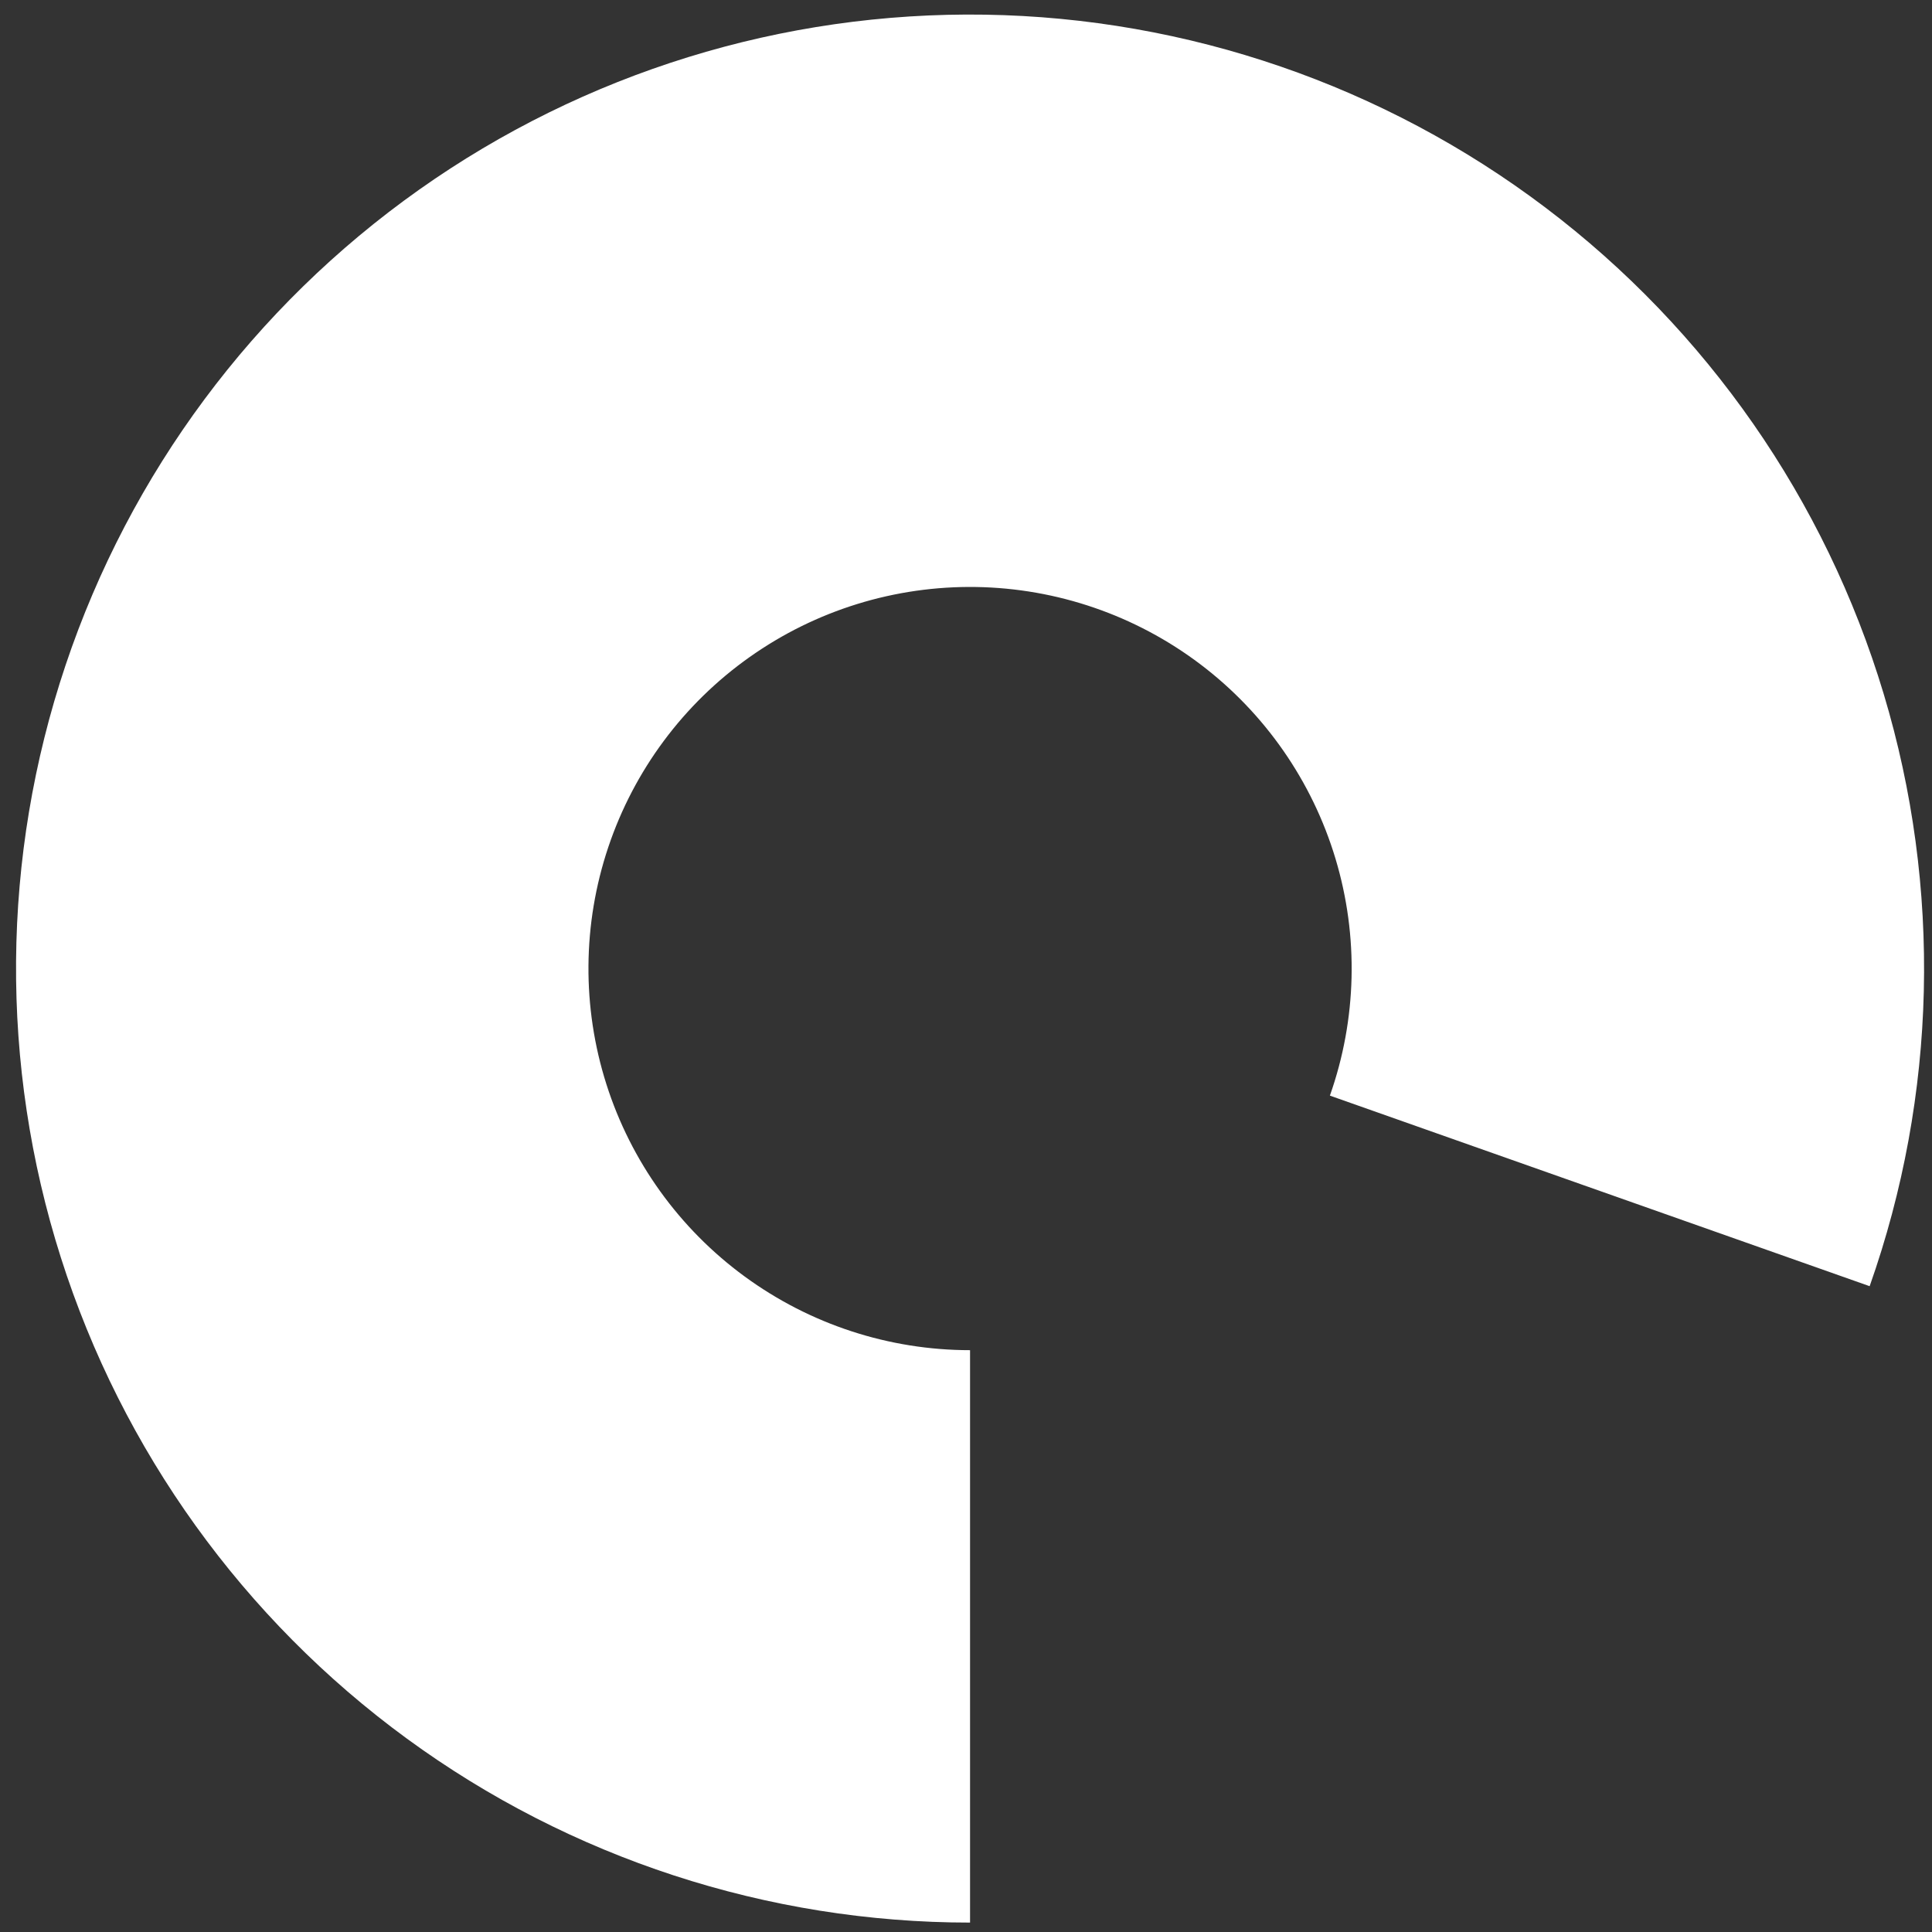 <?xml version="1.0" encoding="UTF-8"?> <svg xmlns="http://www.w3.org/2000/svg" width="111" height="111" viewBox="0 0 111 111" fill="none"><rect x="0" y="0" width="111" height="111" fill="#333333" stroke="none"/> <path d="M55.733 110.459C44.099 110.459 32.766 106.757 23.376 99.889C13.985 93.021 7.023 83.343 3.498 72.256C-0.027 61.168 0.067 49.247 3.767 38.217C7.467 27.186 14.58 17.619 24.078 10.9C33.576 4.181 44.965 0.659 56.598 0.843C68.231 1.026 79.504 4.907 88.785 11.922C98.066 18.938 104.874 28.724 108.224 39.866C111.574 51.007 111.291 62.926 107.418 73.896L76.407 62.947C77.956 58.559 78.069 53.791 76.729 49.335C75.389 44.878 72.666 40.964 68.954 38.157C65.241 35.351 60.732 33.799 56.079 33.725C51.426 33.652 46.87 35.061 43.071 37.749C39.272 40.436 36.426 44.263 34.947 48.675C33.467 53.087 33.429 57.856 34.839 62.291C36.249 66.726 39.034 70.597 42.79 73.344C46.546 76.091 51.079 77.572 55.733 77.572L55.733 110.459Z" fill="white"></path> </svg> 